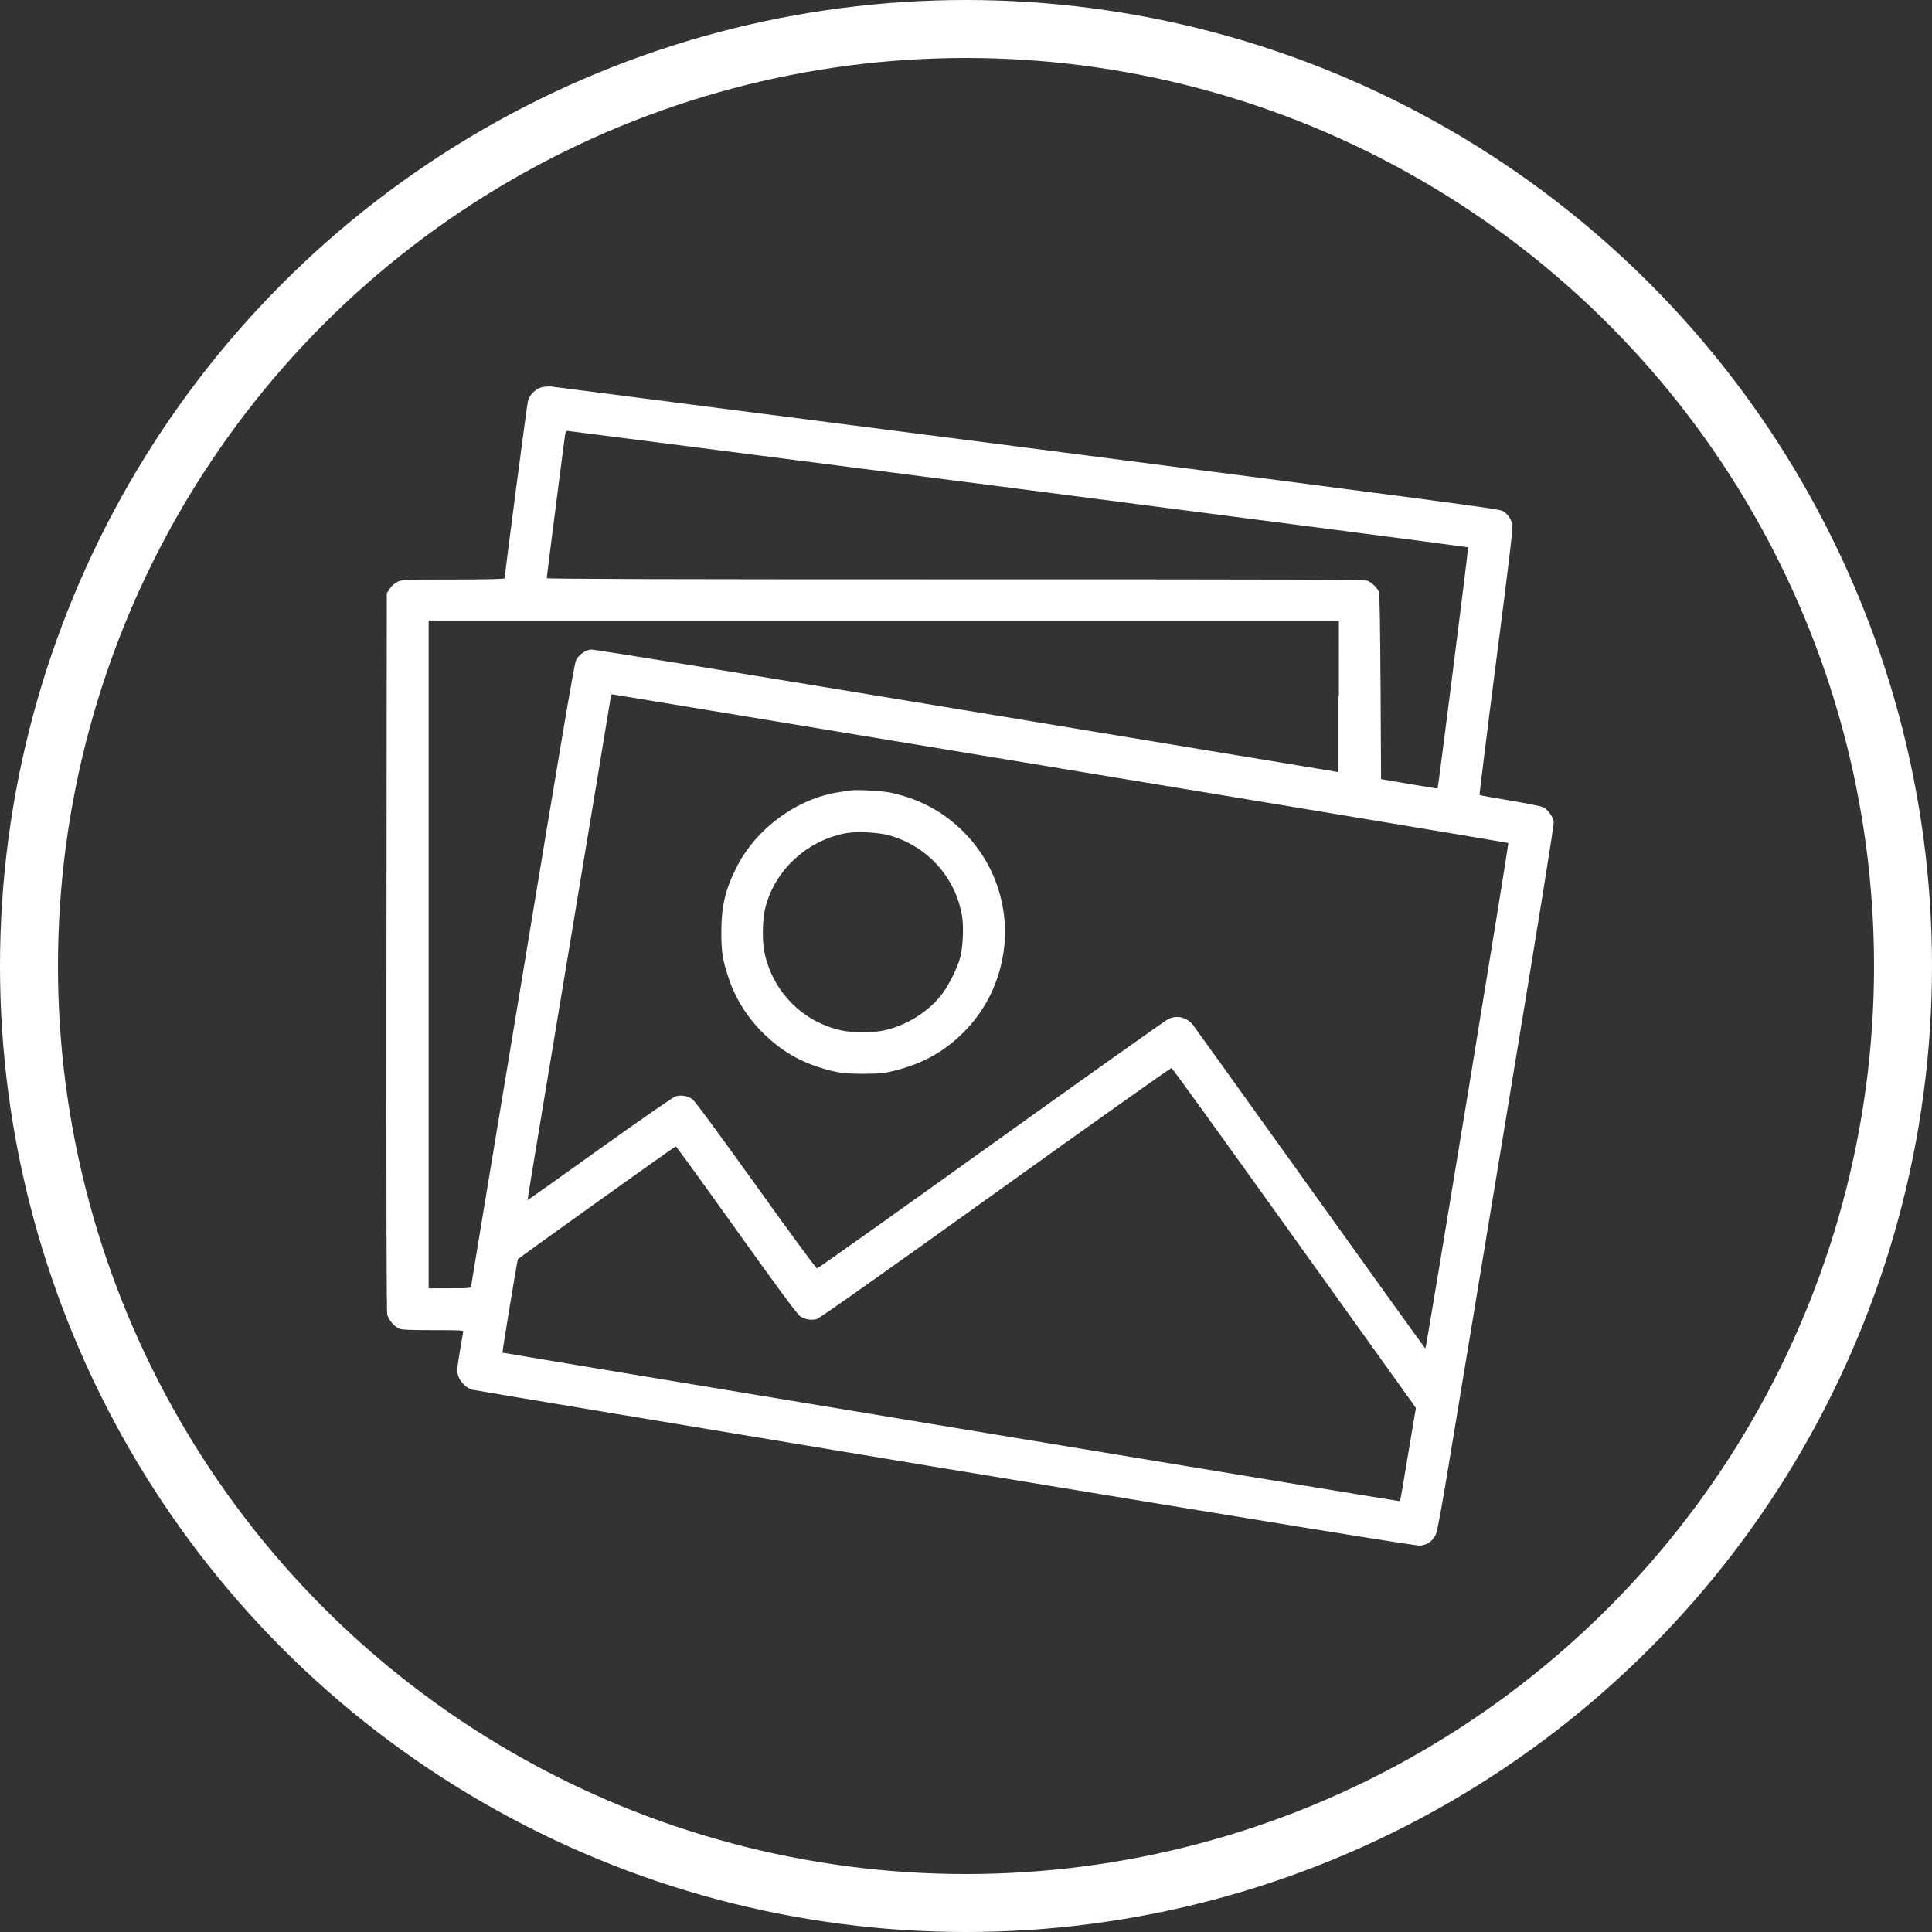 <?xml version="1.0" encoding="UTF-8"?>
<svg xmlns="http://www.w3.org/2000/svg" width="200" height="200" viewBox="0 0 200 200" fill="none">
  <rect x="0" y="0" width="200" height="200" fill="#333333" stroke="none"/>
  <circle cx="100" cy="100" r="97" stroke="white" stroke-width="6"></circle>
  <path d="M56.164 40.067C55.526 40.187 54.834 40.827 54.662 41.465C54.559 41.828 52.245 59.437 52.245 59.868C52.245 59.937 50.33 59.988 46.946 59.988C41.784 59.988 41.646 60.005 41.145 60.23C40.851 60.386 40.524 60.662 40.352 60.939L40.041 61.405L40.006 98.54C39.989 125.058 40.006 135.812 40.093 136.123C40.248 136.658 40.834 137.332 41.319 137.54C41.612 137.66 42.458 137.695 44.841 137.695C47.792 137.695 48 137.712 47.948 137.885C47.931 138.006 47.758 138.956 47.585 140.008C47.31 141.683 47.291 141.976 47.43 142.408C47.62 143.03 48.275 143.703 48.863 143.858C49.122 143.927 71.168 147.604 97.859 152.024C132.3 157.721 146.577 160.034 146.993 160C147.718 159.948 148.322 159.534 148.633 158.86C148.788 158.533 149.238 156.081 149.946 151.782C150.55 148.156 153.261 131.755 155.97 115.34C159.458 94.191 160.891 85.37 160.839 85.059C160.736 84.49 160.218 83.798 159.734 83.557C159.51 83.454 157.955 83.143 156.281 82.867C154.589 82.574 153.191 82.333 153.156 82.298C153.139 82.281 153.898 76.048 154.883 68.435C156.229 58.059 156.644 54.538 156.558 54.261C156.386 53.656 156.023 53.155 155.557 52.896C155.16 52.672 149.566 51.929 106.183 46.336C79.268 42.883 57.135 40.017 56.962 40C56.786 39.999 56.441 40.017 56.165 40.069L56.164 40.067ZM105.434 50.598C130.984 53.895 151.942 56.623 151.979 56.657C152.03 56.709 148.889 81.518 148.82 81.621C148.803 81.638 147.49 81.431 145.885 81.155L142.967 80.654L142.916 71.091C142.864 64.289 142.829 61.44 142.725 61.233C142.518 60.801 142.035 60.335 141.586 60.127C141.241 59.989 135.578 59.972 98.892 59.972C68.576 59.972 56.595 59.937 56.595 59.851C56.595 59.713 58.391 45.694 58.494 45.039C58.546 44.745 58.615 44.608 58.753 44.608C58.873 44.624 79.866 47.301 105.434 50.598ZM138.562 72.091V79.946L138.251 79.877C138.061 79.843 120.763 76.978 99.771 73.507C75.671 69.519 61.446 67.206 61.171 67.24C60.533 67.327 59.894 67.793 59.618 68.379C59.446 68.742 58.013 77.202 54.111 100.854C51.193 118.429 48.794 132.95 48.776 133.104C48.724 133.363 48.689 133.363 46.549 133.363H44.374V64.236H138.601L138.6 72.091L138.562 72.091ZM109.783 79.549C135.213 83.744 156.069 87.232 156.137 87.265C156.223 87.334 147.66 139.489 147.557 139.609C147.54 139.626 142.205 132.203 135.696 123.105C129.187 114.007 123.697 106.376 123.508 106.117C122.852 105.288 121.816 105.046 120.901 105.512C120.625 105.651 112.372 111.504 102.566 118.529C92.76 125.556 84.681 131.305 84.577 131.305C84.491 131.322 81.659 127.472 78.224 122.656C74.287 117.183 71.888 113.903 71.646 113.765C71.145 113.437 70.489 113.334 69.938 113.489C69.679 113.576 66.485 115.786 62.066 118.944C57.974 121.879 54.624 124.244 54.608 124.244C54.591 124.227 56.542 112.47 58.924 98.141C61.306 83.795 63.257 72.038 63.257 71.969C63.273 71.917 63.343 71.882 63.412 71.882C63.465 71.899 84.354 75.335 109.784 79.547L109.783 79.549ZM133.591 127.613C140.289 136.97 145.953 144.877 146.176 145.188L146.574 145.758L145.762 150.575C145.331 153.215 144.951 155.391 144.934 155.408C144.899 155.443 52.088 140.078 52.02 140.027C51.968 139.975 53.54 130.498 53.608 130.359C53.695 130.221 69.853 118.672 69.957 118.672C70.009 118.672 72.84 122.574 76.241 127.339C80.54 133.364 82.559 136.091 82.835 136.265C83.353 136.592 83.941 136.696 84.527 136.558C84.838 136.472 90.777 132.277 103.069 123.472C113.013 116.342 121.213 110.524 121.282 110.559C121.368 110.59 126.892 118.257 133.591 127.613L133.591 127.613Z" fill="white"></path>
  <path d="M88.016 81.829C87.861 81.846 87.343 81.933 86.877 82.001C82.526 82.639 78.245 85.783 76.225 89.821C75.068 92.135 74.672 93.844 74.672 96.486C74.672 98.54 74.792 99.317 75.38 101.112C76.105 103.357 77.366 105.36 79.126 107.068C80.801 108.692 82.597 109.779 84.737 110.469C86.532 111.039 87.274 111.159 89.45 111.159C91.177 111.142 91.539 111.107 92.627 110.831C95.648 110.072 97.978 108.742 100.033 106.567C102.104 104.374 103.433 101.63 103.883 98.573C104.107 97.037 104.107 95.915 103.883 94.378C103.417 91.219 102.019 88.422 99.774 86.144C97.668 84.02 95.112 82.656 92.091 82.035C91.191 81.862 88.602 81.725 88.016 81.829L88.016 81.829ZM92.177 86.507C96.114 87.682 98.944 90.892 99.6 94.88C99.772 95.951 99.686 98.039 99.409 99.076C99.15 100.112 98.235 101.959 97.579 102.822C96.129 104.756 93.816 106.189 91.416 106.689C90.276 106.913 88.361 106.913 87.22 106.689C83.111 105.844 79.953 102.649 79.123 98.523C78.864 97.21 78.933 94.932 79.295 93.706C80.366 89.977 83.472 87.129 87.322 86.3C88.534 86.023 90.916 86.145 92.177 86.507Z" fill="white"></path>
</svg>
